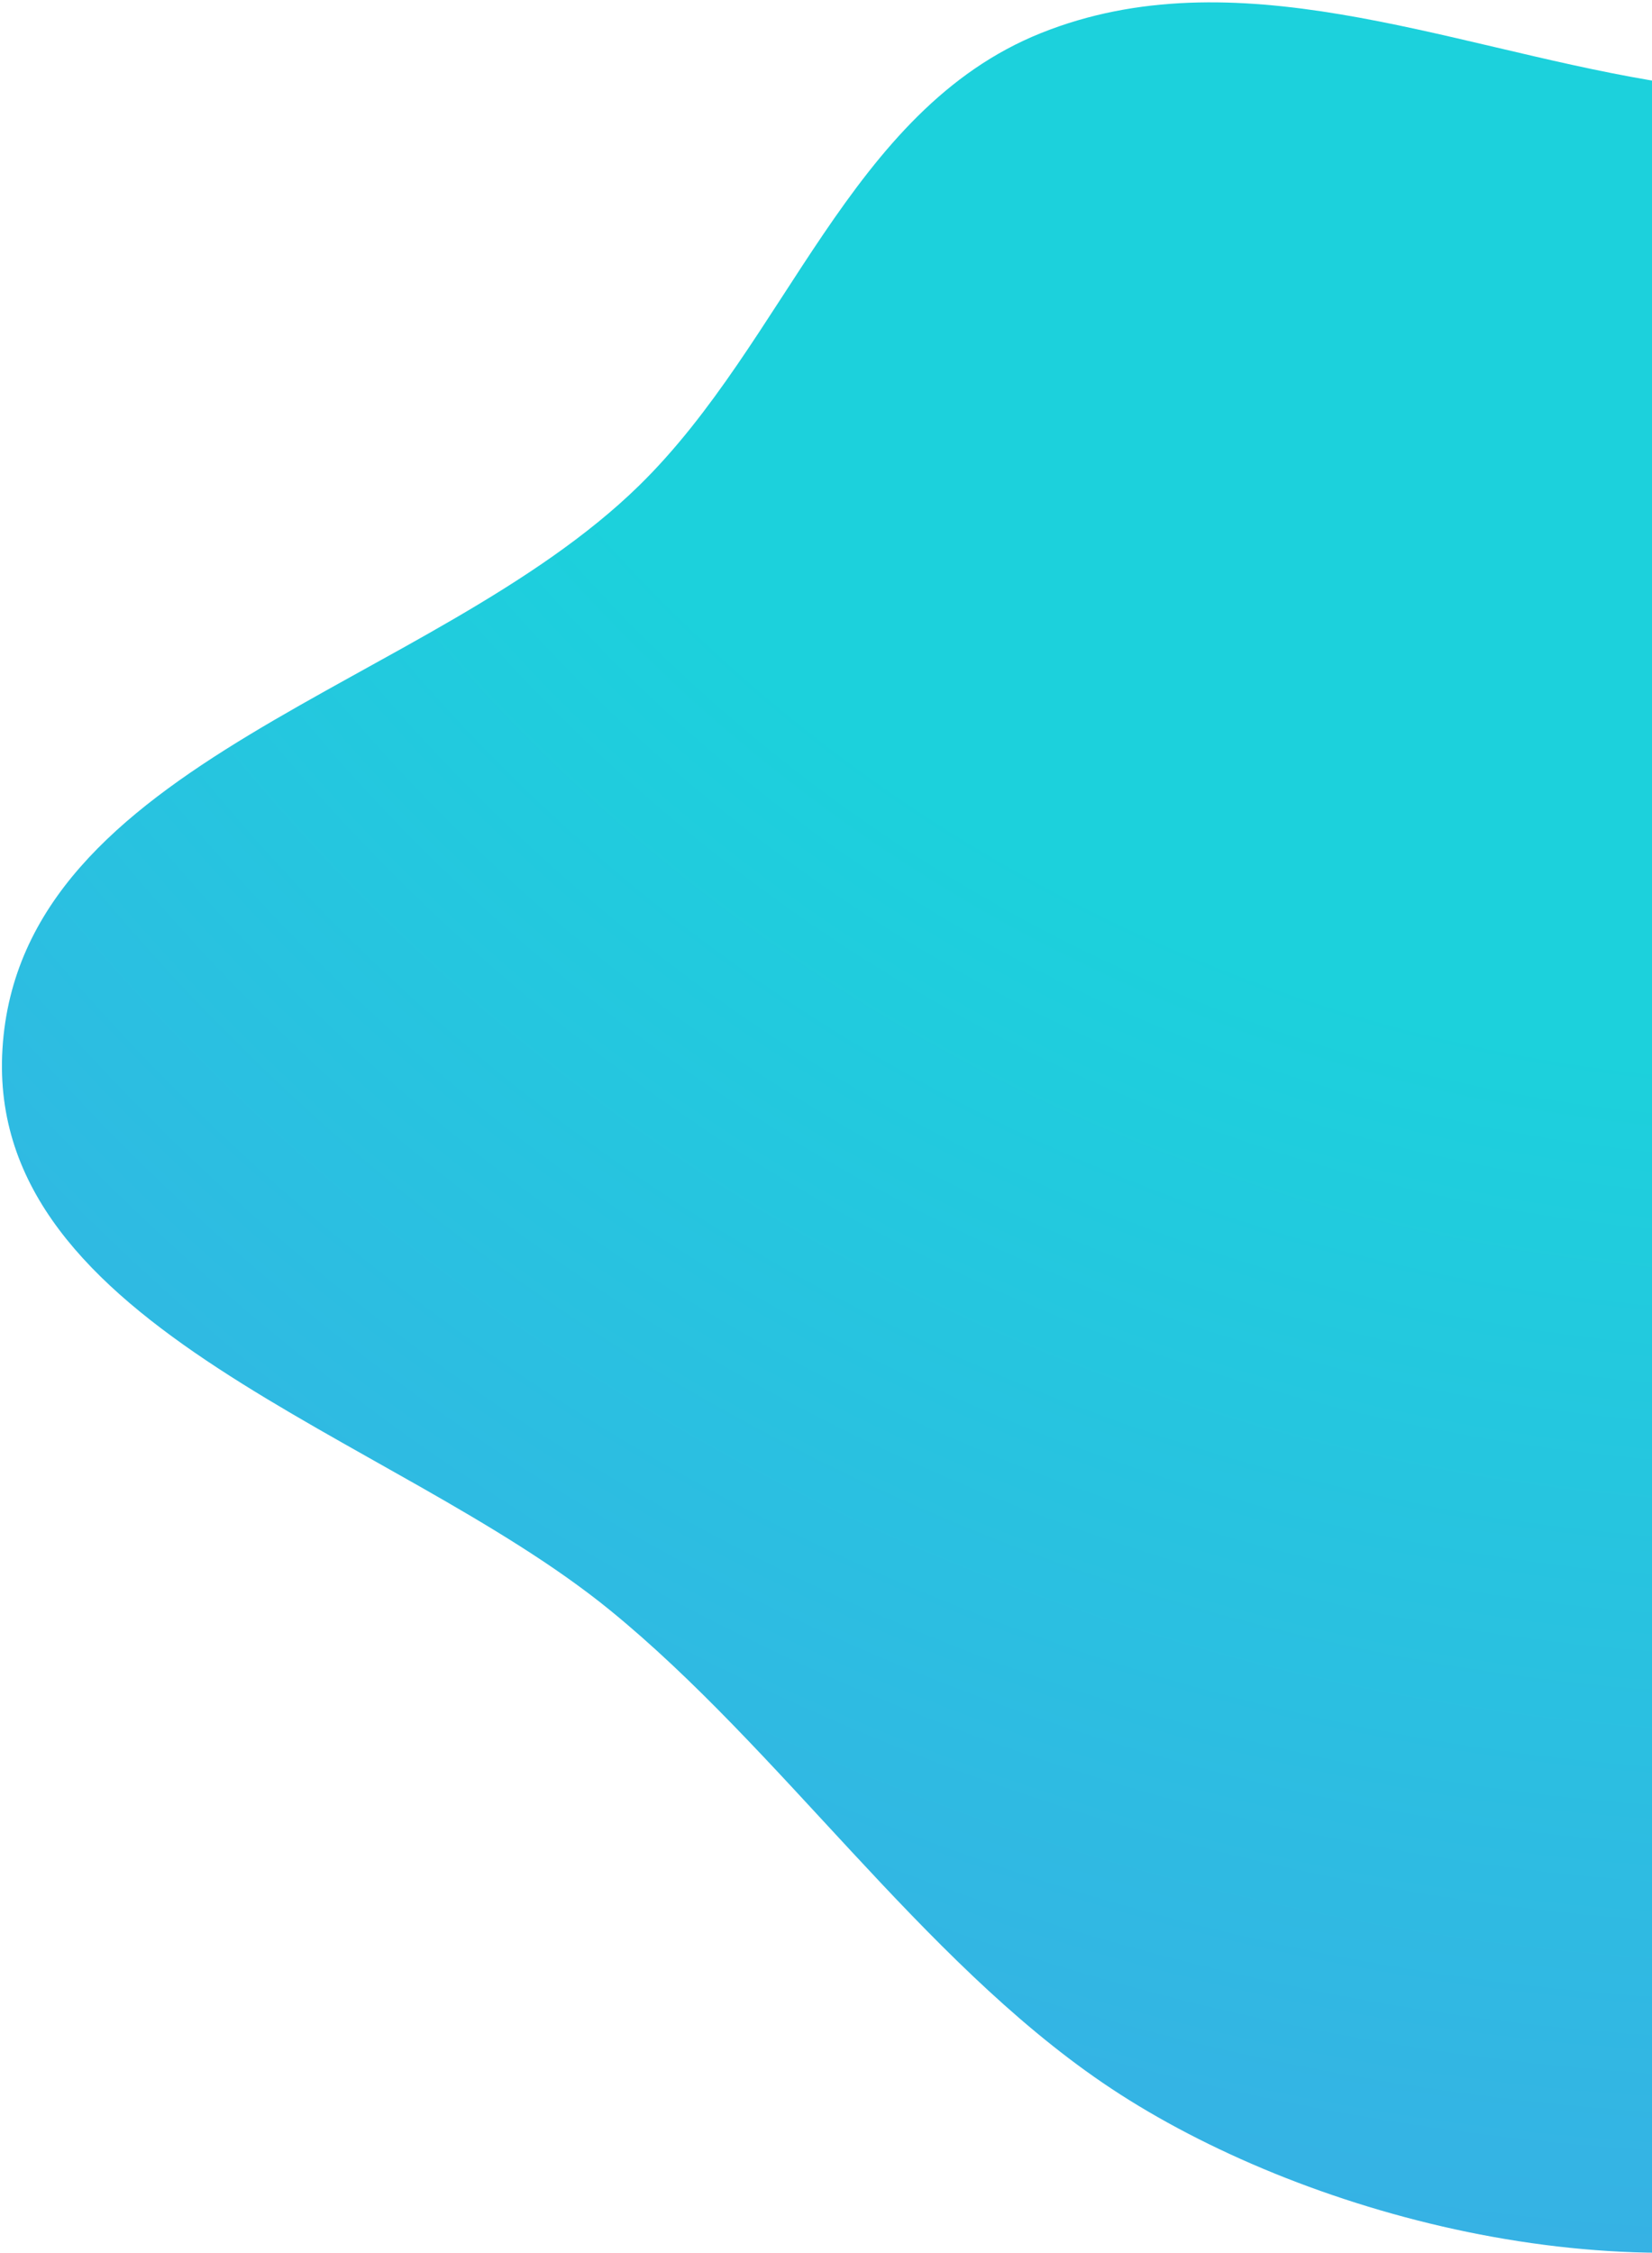 <svg width="451" height="615" viewBox="0 0 451 615" fill="none" xmlns="http://www.w3.org/2000/svg">
<path fill-rule="evenodd" clip-rule="evenodd" d="M634.677 68.468C694.381 114.096 751.757 178.404 753.481 253.527C755.199 328.393 685.898 381.388 643.27 442.956C601.765 502.904 578.285 588.473 508.041 608.024C437.975 627.526 351.5 603 301 568.5C251.243 534.508 212.972 477.365 166.5 439.5C106.922 390.956 -4.042 362.996 0.674 286.289C5.54 207.159 117.777 187.992 174.458 132.561C214.821 93.088 231.786 30.051 284.184 9.032C337.045 -12.172 394.219 12.359 450.373 21.882C514.415 32.742 583.066 29.026 634.677 68.468Z" fill="url(#paint0_radial)"/>
<defs>
<radialGradient id="paint0_radial" cx="0" cy="0" r="1" gradientUnits="userSpaceOnUse" gradientTransform="translate(477.889 -150) rotate(98.561) scale(1038.1 1035.45)">
<stop stop-color="#1CD1DC"/>
<stop offset="0.417" stop-color="#1CD1DC"/>
<stop offset="1" stop-color="#4D96EC"/>
</radialGradient>
</defs>
</svg>
